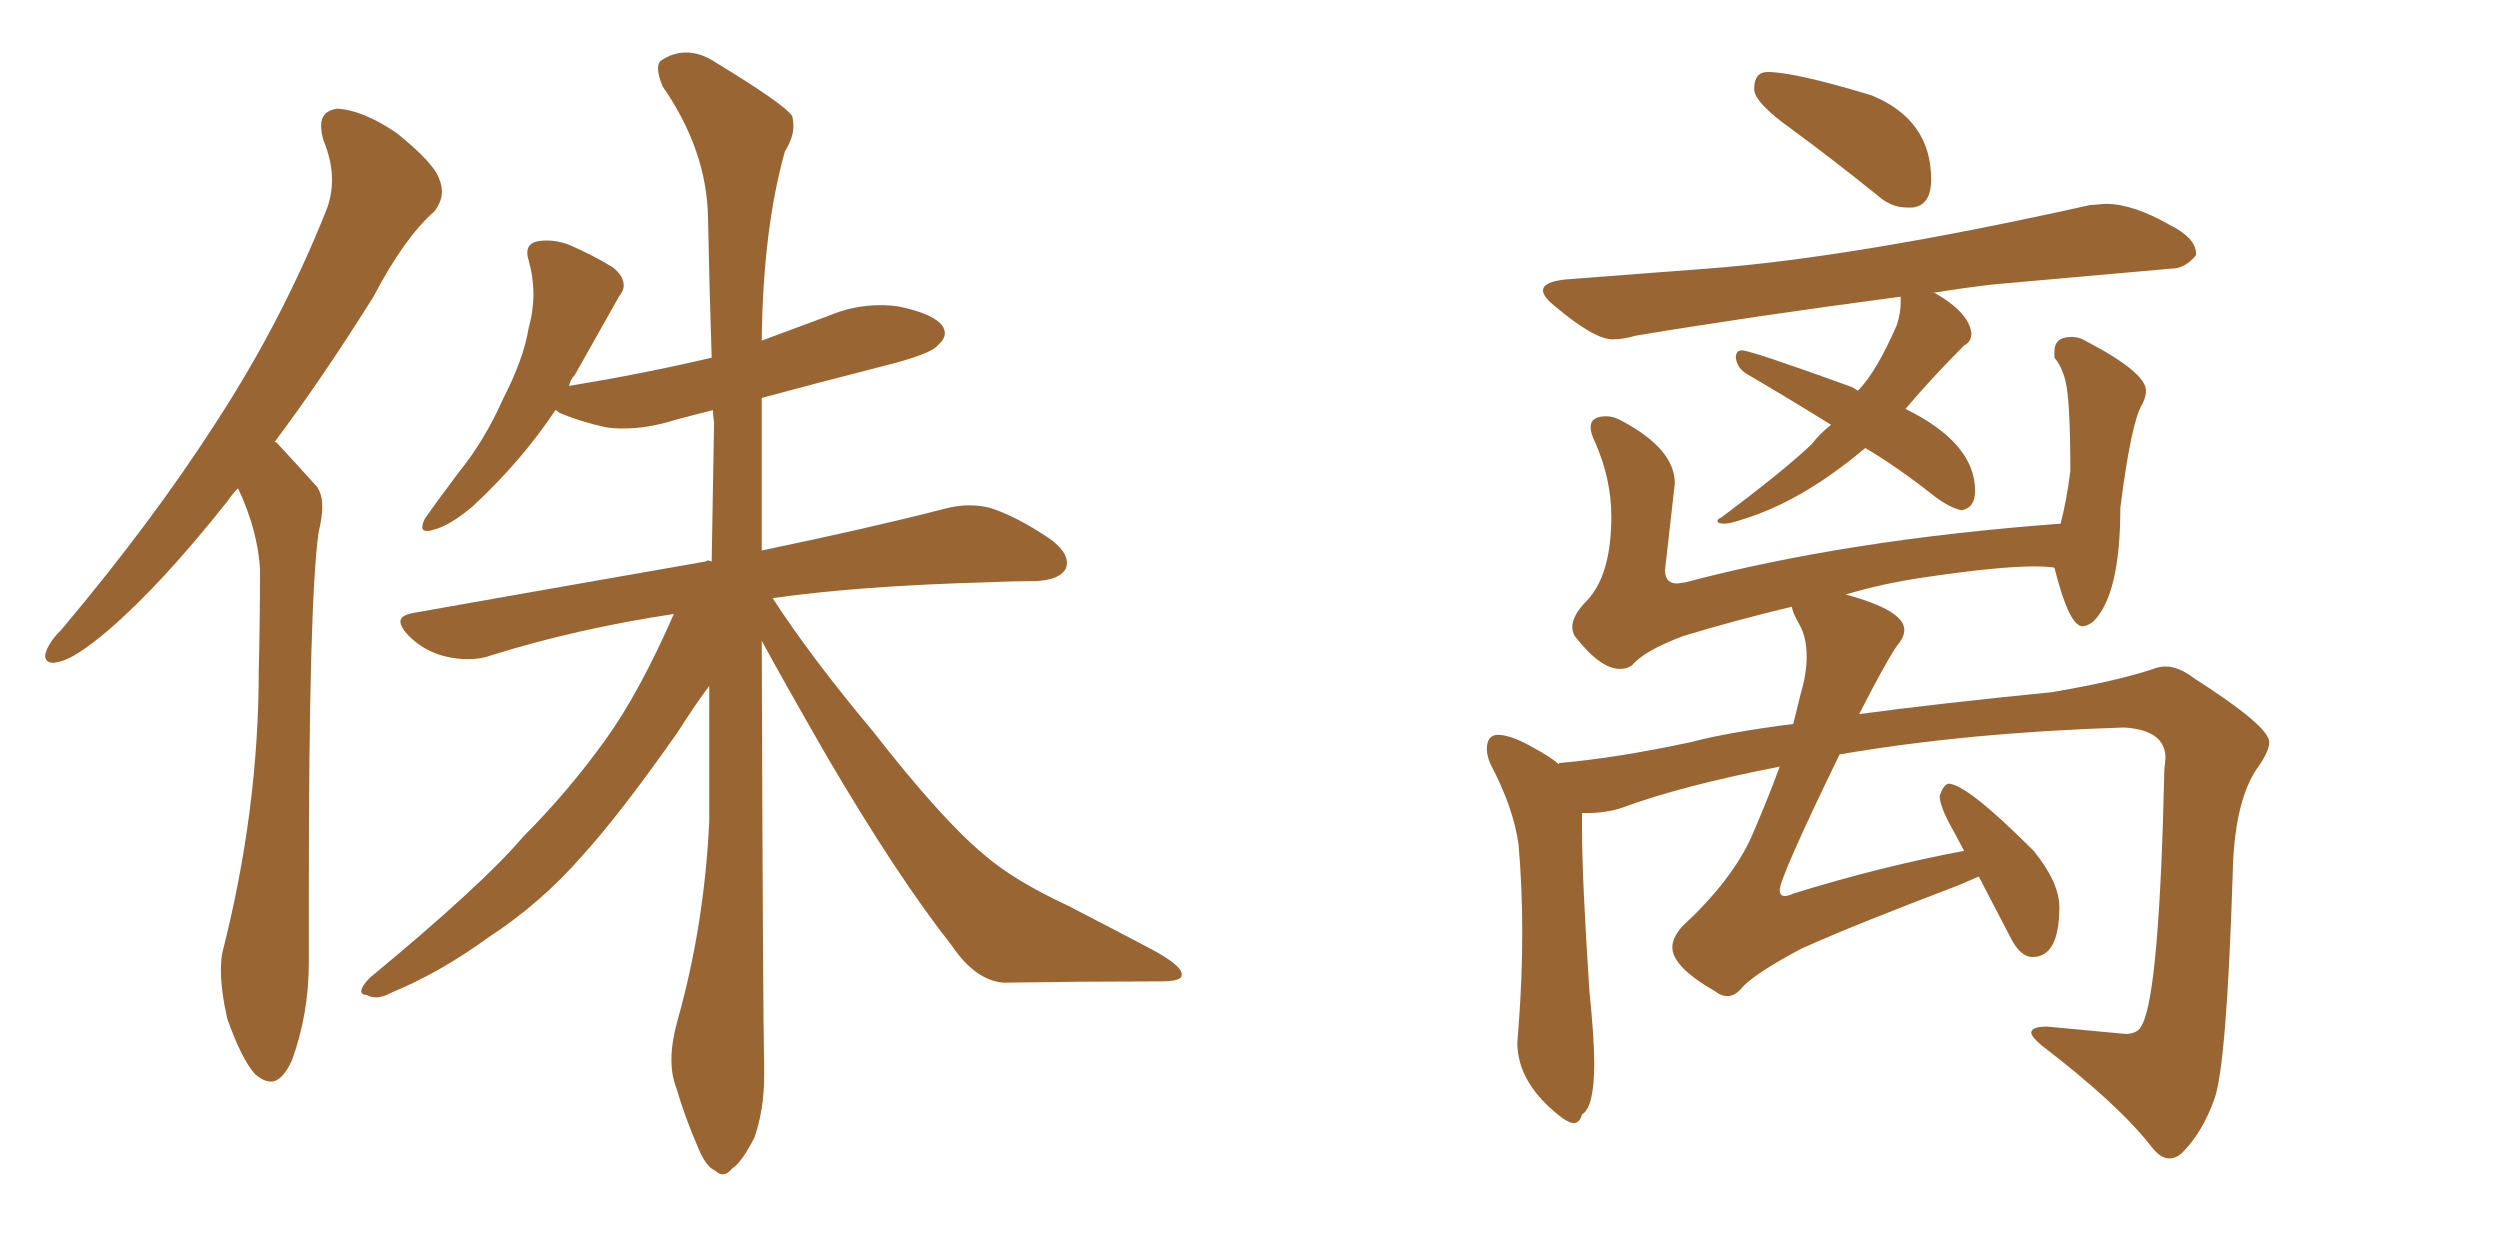 <svg xmlns="http://www.w3.org/2000/svg" xmlns:xlink="http://www.w3.org/1999/xlink" width="300" height="150"><path fill="#996633" padding="10" d="M28.56 58.59L28.56 58.59Q27.83 59.33 27.25 60.21L27.25 60.21Q19.34 70.17 13.04 75.59L13.04 75.59Q9.08 78.96 7.18 79.39L7.18 79.39L6.45 79.54Q5.42 79.54 5.42 78.66L5.42 78.66Q5.42 78.52 5.57 78.08L5.57 78.08Q6.01 76.90 7.47 75.44L7.47 75.44Q18.31 62.55 25.93 50.68L25.93 50.68Q33.84 38.53 39.11 25.34L39.11 25.34Q39.84 23.58 39.84 21.53L39.84 21.53Q39.84 19.34 38.82 16.85L38.82 16.85Q38.53 15.82 38.53 15.09L38.53 15.09Q38.53 13.33 40.43 13.04L40.43 13.04Q43.51 13.18 47.61 15.97L47.61 15.97Q52.15 19.63 52.73 21.53L52.73 21.53Q53.03 22.27 53.03 23.00L53.03 23.00Q53.03 24.17 52.15 25.34L52.15 25.34Q48.49 28.56 44.82 35.60L44.82 35.60Q38.67 45.41 32.96 53.03L32.96 53.03Q33.11 53.03 33.25 53.17L33.25 53.17Q35.16 55.22 37.94 58.30L37.94 58.30Q38.67 59.18 38.67 60.79L38.67 60.79Q38.67 62.11 38.23 63.87L38.23 63.87Q37.06 72.22 37.06 106.64L37.06 106.64L37.06 115.43Q37.06 121.73 35.01 127.29L35.01 127.29Q33.84 129.79 32.52 129.79L32.52 129.79Q31.64 129.79 30.62 128.91L30.62 128.91Q29.00 127.15 27.25 122.17L27.25 122.17Q26.51 118.80 26.51 116.46L26.51 116.46Q26.51 115.28 26.66 114.40L26.66 114.40Q31.05 97.27 31.05 80.42L31.05 80.42Q31.20 74.56 31.20 68.26L31.20 68.26Q30.91 63.57 28.56 58.59ZM91.41 76.90L91.41 76.90Q91.55 121.88 91.70 128.17L91.70 128.17L91.70 129.05Q91.70 133.15 90.53 136.52L90.53 136.52Q88.92 139.60 87.89 140.19L87.89 140.19Q87.30 140.92 86.72 140.92L86.72 140.92Q86.28 140.92 85.84 140.48L85.84 140.48Q84.67 140.04 83.64 137.40L83.64 137.40Q82.18 134.03 81.15 130.52L81.15 130.52Q80.57 129.05 80.57 127.15L80.57 127.15Q80.57 125.10 81.30 122.46L81.30 122.46Q84.52 111.04 85.11 98.58L85.11 98.58L85.11 82.32Q83.64 84.23 81.30 87.89L81.30 87.89Q74.41 97.71 69.87 102.69L69.87 102.69Q64.89 108.40 58.59 112.50L58.59 112.50Q52.73 116.75 47.02 119.09L47.02 119.09Q46.00 119.68 45.12 119.68L45.12 119.68Q44.53 119.68 43.95 119.38L43.95 119.38Q43.36 119.38 43.36 118.95L43.36 118.95Q43.36 118.36 44.38 117.33L44.38 117.33Q57.86 106.20 62.84 100.34L62.84 100.34Q68.12 95.07 72.66 88.77L72.66 88.77Q76.76 83.06 80.86 73.68L80.86 73.68Q69.14 75.44 58.89 78.66L58.89 78.66Q57.71 79.10 56.10 79.10L56.10 79.10Q54.93 79.10 53.61 78.81L53.61 78.81Q50.98 78.22 49.07 76.32L49.07 76.32Q48.05 75.29 48.05 74.56L48.05 74.56Q48.05 73.83 49.66 73.54L49.66 73.54Q68.70 70.17 84.67 67.38L84.67 67.38L84.96 67.24L85.40 67.38Q85.55 58.74 85.69 50.68L85.69 50.68Q85.55 49.80 85.55 49.22L85.55 49.22Q83.20 49.80 81.01 50.39L81.01 50.39Q77.78 51.42 74.71 51.42L74.71 51.42Q73.68 51.42 72.66 51.27L72.66 51.27Q69.43 50.54 67.09 49.51L67.09 49.51Q66.80 49.22 66.65 49.22L66.65 49.22Q62.55 55.37 56.69 60.79L56.69 60.79Q53.91 63.13 52.00 63.57L52.00 63.57Q51.56 63.72 51.27 63.72L51.27 63.72Q50.68 63.72 50.68 63.28L50.68 63.28Q50.68 62.84 50.98 62.26L50.98 62.26Q52.29 60.35 54.93 56.84L54.93 56.84Q58.15 52.88 60.35 47.90L60.35 47.90Q62.84 43.07 63.43 39.40L63.43 39.40Q64.01 37.35 64.01 35.30L64.01 35.30Q64.01 33.25 63.43 31.20L63.43 31.20Q63.28 30.76 63.28 30.32L63.28 30.32Q63.28 29.30 64.31 29.00L64.31 29.00Q64.89 28.86 65.63 28.86L65.63 28.86Q66.80 28.86 68.12 29.30L68.12 29.30Q71.19 30.62 73.54 32.08L73.54 32.08Q74.85 33.11 74.85 34.28L74.85 34.28Q74.85 34.86 74.27 35.60L74.27 35.60Q71.78 39.99 68.99 44.97L68.99 44.97Q68.41 45.56 68.26 46.44L68.26 46.44Q68.26 46.29 68.41 46.29L68.41 46.29Q77.34 44.82 85.40 42.92L85.40 42.92Q85.11 34.13 84.96 26.07L84.96 26.07Q84.81 18.02 79.54 10.40L79.54 10.40Q78.96 9.08 78.96 8.20L78.96 8.20Q78.96 7.62 79.25 7.32L79.25 7.32Q80.71 6.30 82.32 6.30L82.32 6.30Q84.08 6.30 85.84 7.47L85.84 7.47Q94.04 12.45 95.07 13.92L95.07 13.92Q95.21 14.50 95.21 15.09L95.21 15.09Q95.21 16.55 94.19 18.16L94.19 18.16Q91.55 27.54 91.41 40.87L91.41 40.87L99.32 37.94Q102.39 36.62 105.62 36.62L105.62 36.62Q106.79 36.62 107.81 36.77L107.81 36.77Q112.06 37.65 113.09 39.11L113.09 39.11Q113.38 39.55 113.38 39.99L113.38 39.99Q113.38 40.72 112.50 41.46L112.50 41.46Q111.77 42.48 105.91 43.95L105.91 43.95Q98.44 45.85 91.41 47.75L91.41 47.75L91.41 66.06Q104.74 63.28 113.23 61.08L113.23 61.08Q114.84 60.64 116.31 60.64L116.31 60.64Q117.63 60.64 118.80 60.94L118.80 60.94Q122.02 61.96 126.12 64.75L126.12 64.75Q128.03 66.21 128.03 67.53L128.03 67.53Q128.03 67.97 127.88 68.26L127.88 68.26Q127.15 69.58 124.37 69.73L124.37 69.73Q121.73 69.73 118.51 69.87L118.51 69.87Q102.98 70.31 92.72 71.78L92.72 71.78Q97.27 78.81 104.74 87.74L104.74 87.74Q113.09 98.44 118.07 102.54L118.07 102.54Q121.58 105.62 128.17 108.69L128.17 108.69Q133.30 111.33 138.28 113.96L138.28 113.96Q141.80 115.87 141.80 116.89L141.80 116.89L141.80 117.04Q141.80 117.77 139.16 117.77L139.16 117.77L138.28 117.77Q130.08 117.77 120.41 117.92L120.41 117.92Q117.04 117.63 114.26 113.53L114.26 113.53Q107.67 105.18 99.17 90.67L99.17 90.67Q94.04 81.74 91.41 76.90ZM229.54 24.90L229.54 24.90L228.81 24.90Q226.90 24.90 225.29 23.44L225.29 23.44Q220.02 19.19 215.04 15.53L215.04 15.53Q210.50 12.30 210.50 10.69L210.50 10.69Q210.50 8.64 212.11 8.64L212.11 8.64Q215.33 8.64 224.56 11.43L224.56 11.43Q231.74 14.36 231.74 21.53L231.74 21.53Q231.74 24.61 229.54 24.90ZM206.98 62.84L206.98 62.84Q206.10 62.84 206.10 62.55L206.10 62.55Q206.10 62.26 206.54 62.11L206.54 62.11Q214.16 56.40 217.38 53.32L217.38 53.32Q218.41 52.00 219.73 50.98L219.73 50.98Q214.31 47.61 209.77 44.97L209.77 44.97Q208.45 44.24 208.30 42.92L208.30 42.92Q208.30 42.04 209.03 42.04L209.03 42.04Q210.06 42.04 222.22 46.44L222.22 46.44L222.95 46.88Q225.15 44.68 227.64 38.96L227.64 38.96Q228.08 37.50 228.08 36.33L228.08 36.33L228.08 35.60Q210.35 37.94 196.29 40.28L196.29 40.28Q194.82 40.72 193.51 40.72L193.51 40.72Q191.31 40.72 186.62 36.77L186.62 36.77Q185.16 35.60 185.16 34.86L185.16 34.86Q185.16 33.84 187.79 33.54L187.79 33.54L204.93 32.23Q222.51 30.91 250.78 24.61L250.78 24.61L252.69 24.46Q255.91 24.46 260.30 26.95L260.30 26.95Q263.53 28.56 263.53 30.47L263.53 30.47L263.53 30.62Q262.21 32.23 260.60 32.23L260.60 32.23L239.21 34.13Q235.40 34.57 231.88 35.16L231.88 35.16L232.18 35.16Q236.28 37.50 236.57 39.99L236.57 39.99Q236.57 41.02 235.69 41.46L235.69 41.46Q231.74 45.41 228.66 49.07L228.66 49.07Q237.01 53.17 237.01 58.89L237.01 58.89Q237.01 60.94 235.40 61.23L235.40 61.23Q233.94 60.94 232.03 59.47L232.03 59.47Q227.78 56.10 223.83 53.76L223.83 53.76Q216.36 60.06 209.33 62.26L209.33 62.26Q207.57 62.84 206.98 62.84ZM260.30 139.01L260.30 139.01Q259.28 139.01 258.25 137.70L258.25 137.70Q254.30 132.57 244.92 125.39L244.92 125.39Q243.75 124.37 243.75 123.93L243.75 123.93Q243.75 123.19 245.65 123.19L245.65 123.19L255.03 124.07Q256.64 124.07 257.08 122.90L257.08 122.90Q259.13 118.95 259.72 92.43L259.72 92.43L259.86 90.97Q259.86 87.60 254.88 87.30L254.88 87.30Q236.13 87.89 220.75 90.53L220.75 90.53Q213.57 105.32 213.57 106.79L213.57 106.79Q213.57 107.52 214.16 107.52L214.16 107.52Q214.60 107.52 215.19 107.23L215.19 107.23Q225.59 104.00 235.69 102.10L235.69 102.10L234.52 99.90Q232.76 96.83 232.76 95.51L232.76 95.51Q233.20 94.19 233.79 94.04L233.79 94.04Q235.99 94.04 244.04 102.10L244.04 102.10Q247.12 105.91 247.12 108.84L247.12 108.84Q247.12 114.84 243.90 114.84L243.90 114.84Q242.43 114.84 241.26 112.50L241.26 112.50L237.45 105.18L235.11 106.20Q222.36 111.04 216.21 113.82L216.21 113.82Q210.94 116.60 209.18 118.36L209.18 118.36Q208.30 119.53 207.28 119.53L207.28 119.53Q206.54 119.53 205.81 118.95L205.81 118.95Q200.68 116.02 200.68 113.67L200.68 113.67Q200.68 112.50 201.86 111.18L201.86 111.18Q207.86 105.62 210.21 100.34L210.21 100.34Q212.11 95.95 213.57 91.99L213.57 91.99Q201.56 94.34 194.53 96.97L194.53 96.97Q192.63 97.56 190.58 97.56L190.58 97.56L189.84 97.56L189.84 99.46Q189.84 105.32 190.72 118.80L190.72 118.80Q191.31 124.66 191.31 127.59L191.31 127.59Q191.31 132.86 189.84 133.74L189.84 133.74Q189.55 134.77 188.82 134.77L188.82 134.77Q188.38 134.77 187.50 134.18L187.50 134.18Q182.08 130.08 182.08 125.10L182.08 125.10L182.23 123.19Q182.67 117.33 182.67 111.91L182.67 111.91Q182.67 106.49 182.23 101.37L182.23 101.37Q181.64 96.97 178.86 91.70L178.86 91.70Q178.42 90.67 178.42 89.94L178.42 89.94Q178.42 88.18 179.74 88.18L179.74 88.18Q181.35 88.18 184.13 89.79L184.13 89.79Q186.04 90.82 187.06 91.70L187.06 91.70Q187.06 91.55 187.21 91.55L187.21 91.55Q193.95 90.97 202.88 89.06L202.88 89.06Q207.28 87.89 215.19 86.87L215.19 86.87L216.06 83.35Q216.80 80.86 216.80 78.81L216.80 78.81Q216.80 76.46 215.92 74.93Q215.04 73.39 215.04 72.80L215.04 72.80Q208.30 74.41 202.00 76.32L202.00 76.32Q197.31 78.08 195.85 79.83L195.85 79.83Q195.26 80.27 194.38 80.27L194.38 80.27Q192.04 80.27 188.96 76.32L188.96 76.32Q188.67 75.73 188.67 75.29L188.67 75.29Q188.67 73.83 190.43 72.07L190.43 72.07Q193.36 68.99 193.36 61.96L193.36 61.96Q193.36 57.57 191.46 53.17L191.46 53.17Q190.87 52.00 190.87 51.27L190.87 51.27Q190.87 49.95 192.77 49.95L192.77 49.95Q193.65 49.95 194.68 50.54L194.68 50.54Q200.98 53.91 200.98 58.01L200.98 58.01L199.80 68.41Q199.80 70.02 201.27 70.02L201.27 70.02L202.29 69.87Q221.63 64.75 247.27 62.84L247.27 62.84Q248.00 60.06 248.44 56.54L248.44 56.54Q248.44 48.05 247.85 45.70L247.85 45.70Q247.41 43.95 246.53 42.92L246.53 42.92L246.53 42.19Q246.53 40.43 248.58 40.43L248.58 40.43Q249.46 40.43 250.20 40.87L250.20 40.87Q257.52 44.68 257.52 46.88L257.52 46.88Q257.52 47.61 257.08 48.49L257.08 48.49Q255.76 50.54 254.44 60.94L254.44 60.94Q254.44 71.34 251.22 74.56L251.22 74.56Q250.49 75.15 249.90 75.15L249.90 75.15Q248.29 75.15 246.53 68.12L246.53 68.12Q245.65 67.97 244.04 67.97L244.04 67.97Q239.79 67.97 230.86 69.29L230.86 69.29Q225.88 70.02 221.48 71.34L221.48 71.34Q228.52 73.24 228.52 75.59L228.52 75.59Q228.52 76.46 227.64 77.49L227.64 77.49Q226.32 79.39 223.10 85.69L223.10 85.69Q232.91 84.38 246.24 83.06L246.24 83.06Q254.00 81.74 258.40 80.27L258.40 80.27Q259.13 79.98 259.86 79.98L259.86 79.98Q261.47 79.98 263.38 81.45L263.38 81.45Q272.31 87.16 272.31 89.06L272.31 89.06Q272.31 90.23 270.70 92.43L270.70 92.43Q268.07 96.53 267.92 105.03L267.92 105.03Q267.19 127.88 265.72 131.91Q264.26 135.94 261.91 138.28L261.91 138.28Q261.18 139.01 260.30 139.01Z"/></svg>